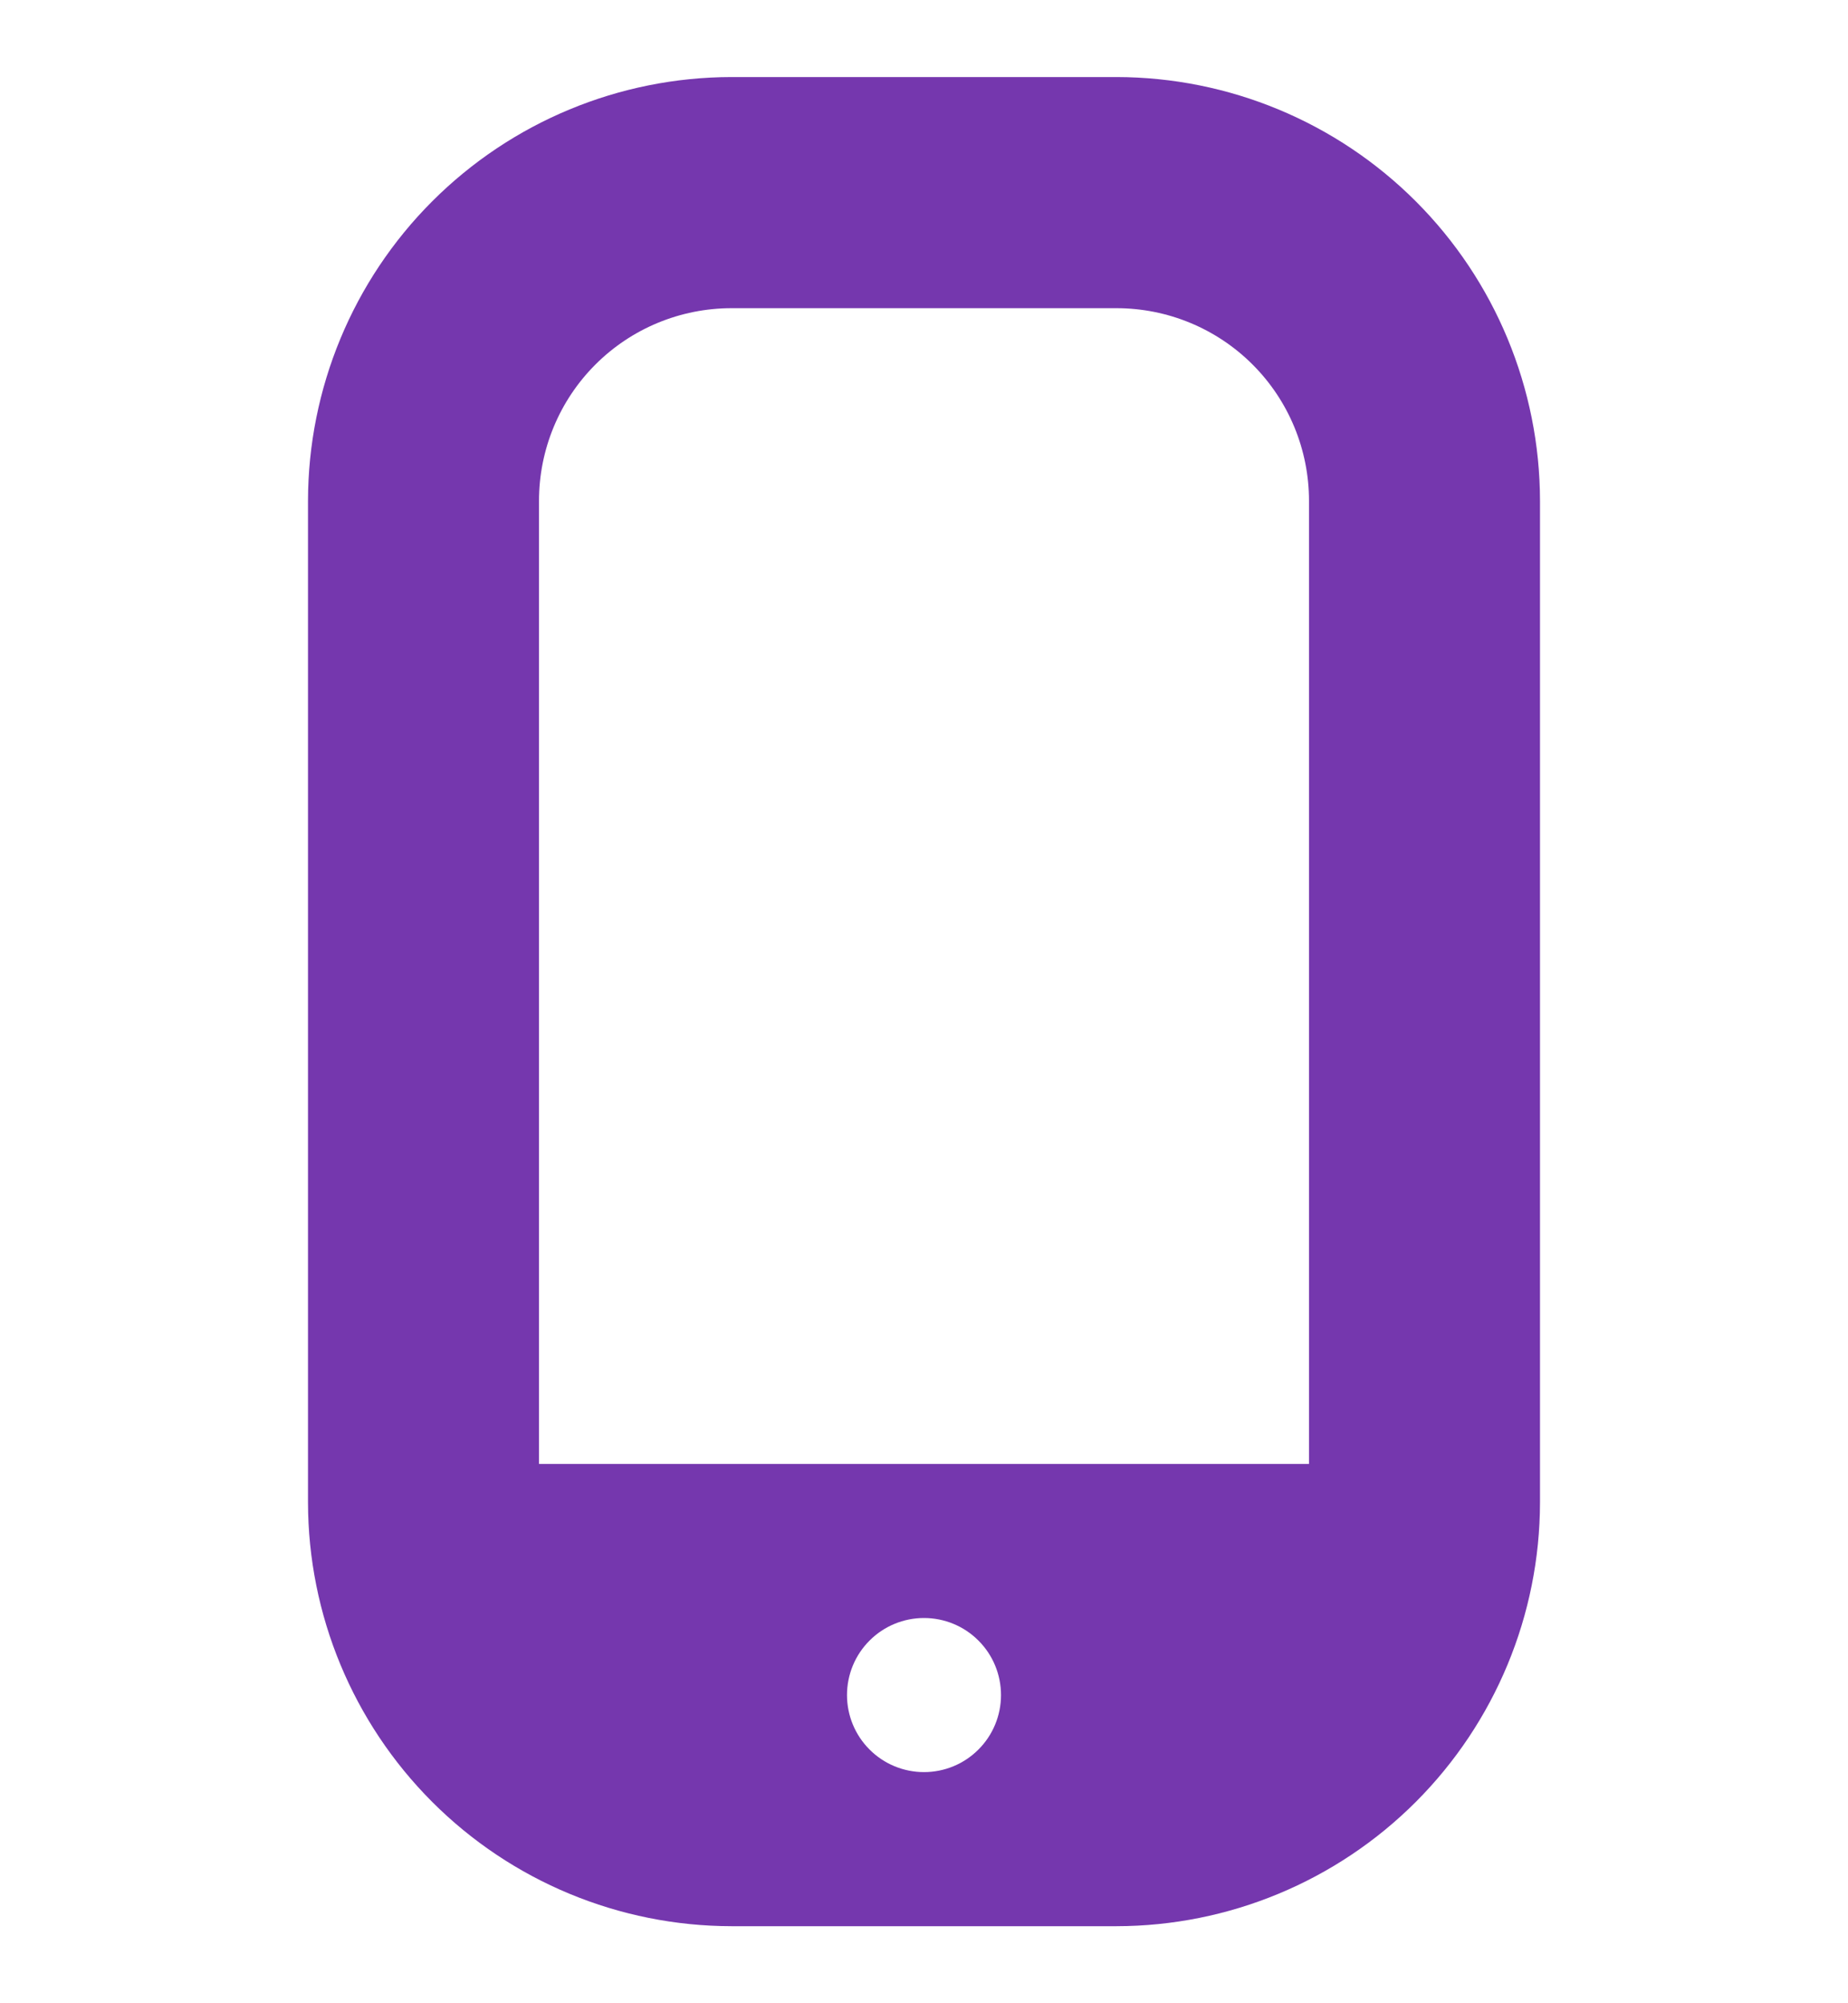 <svg width="24" height="26" viewBox="0 0 24 26" fill="none" xmlns="http://www.w3.org/2000/svg">
<path d="M14.5 1H9.5C8.042 1.002 6.644 1.582 5.613 2.613C4.582 3.644 4.002 5.042 4 6.5V19.5C4.002 20.958 4.582 22.356 5.613 23.387C6.644 24.418 8.042 24.998 9.5 25H14.5C15.958 24.998 17.356 24.418 18.387 23.387C19.418 22.356 19.998 20.958 20 19.5V6.5C19.998 5.042 19.418 3.644 18.387 2.613C17.356 1.582 15.958 1.002 14.5 1ZM9.5 4H14.5C15.163 4 15.799 4.263 16.268 4.732C16.737 5.201 17 5.837 17 6.5V19H7V6.5C7 5.837 7.263 5.201 7.732 4.732C8.201 4.263 8.837 4 9.5 4ZM12 23C11.735 23 11.48 22.895 11.293 22.707C11.105 22.52 11 22.265 11 22C11 21.735 11.105 21.48 11.293 21.293C11.48 21.105 11.735 21 12 21C12.265 21 12.52 21.105 12.707 21.293C12.895 21.48 13 21.735 13 22C13 22.265 12.895 22.52 12.707 22.707C12.52 22.895 12.265 23 12 23Z" fill="#7537AE"/>
</svg>

